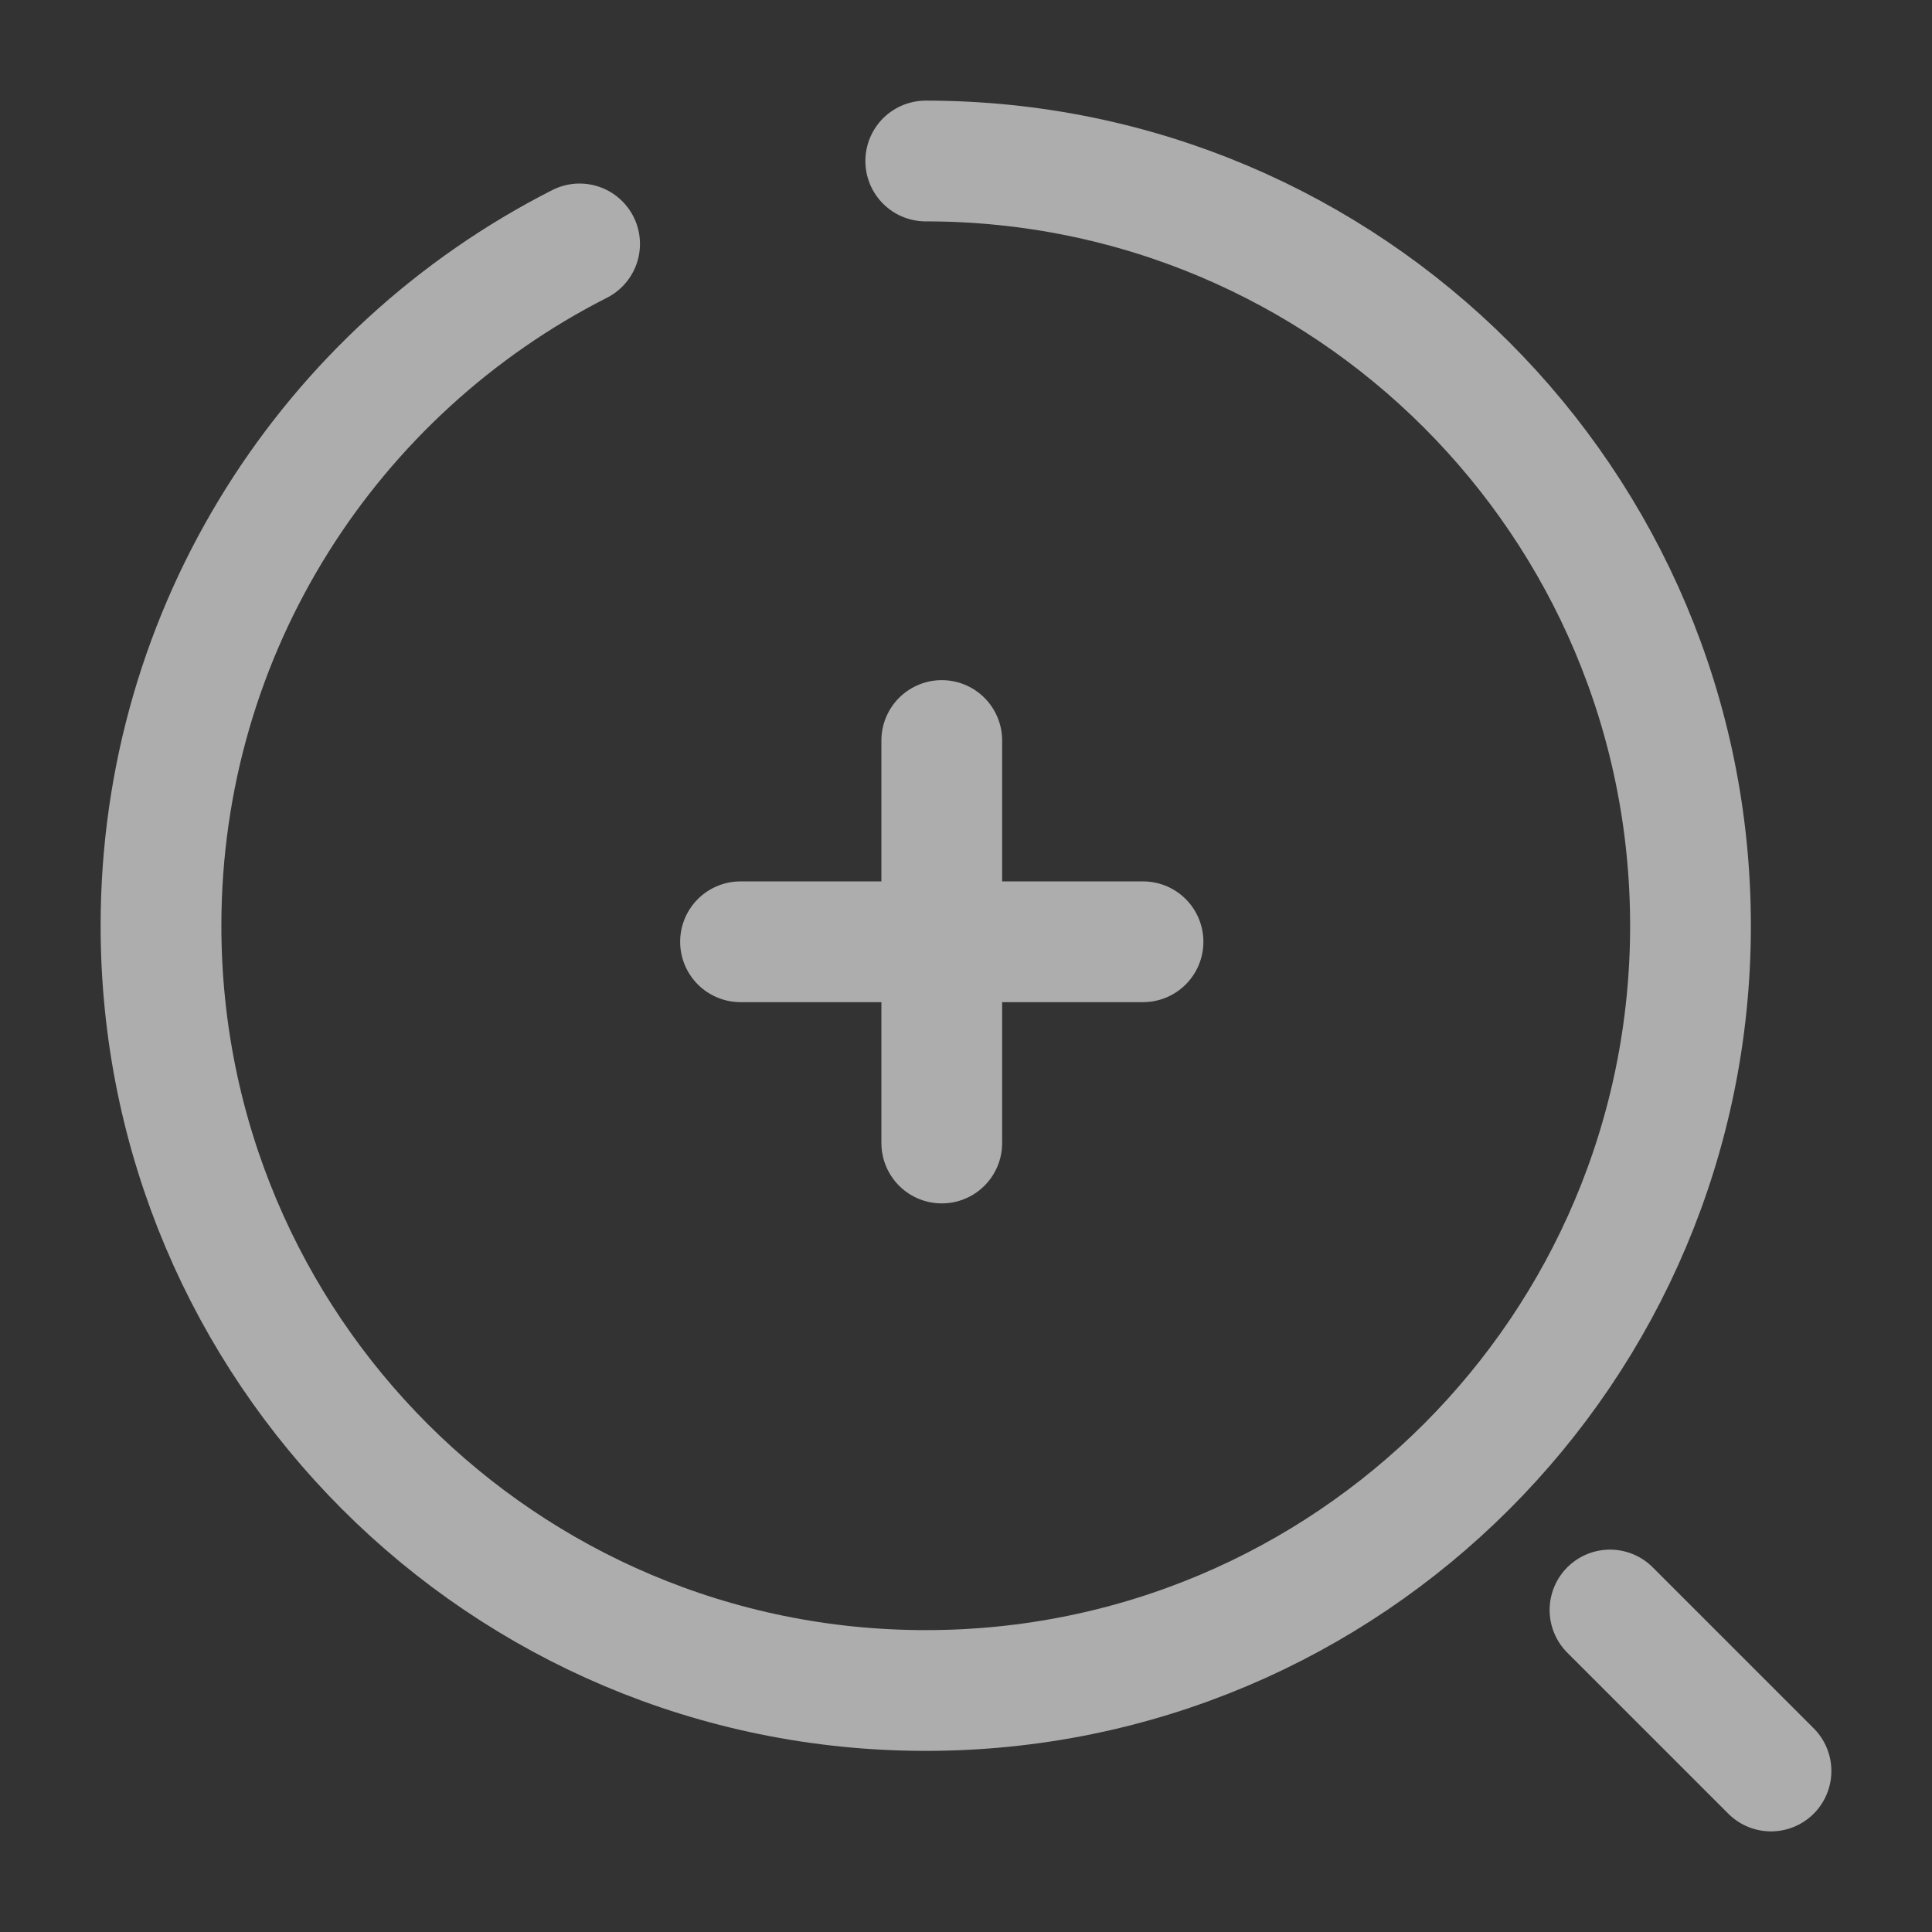 <?xml version="1.0" encoding="UTF-8"?>
<svg xmlns="http://www.w3.org/2000/svg" width="24" height="24" viewBox="0 0 24 24" fill="none">
  <rect x="0" y="0" width="24" height="24" fill="#333333" stroke="none"/>
  <g opacity="0.6">
    <path d="M9.199 11.699H14.199H9.199Z" fill="white"></path>
    <path d="M9.199 11.699H14.199" stroke="white" stroke-width="1.5" stroke-linecap="round" stroke-linejoin="round"></path>
    <path d="M11.699 14.199V9.199" stroke="white" stroke-width="1.5" stroke-linecap="round" stroke-linejoin="round"></path>
    <path d="M11.5 2C16.75 2 21 6.25 21 11.5C21 16.75 16.75 21 11.5 21C6.25 21 2 16.75 2 11.5C2 7.8 4.11 4.6 7.2 3.03" stroke="white" stroke-width="1.5" stroke-linecap="round" stroke-linejoin="round"></path>
    <path d="M22 22L20 20" stroke="white" stroke-width="1.5" stroke-linecap="round" stroke-linejoin="round"></path>
  </g>
</svg>
